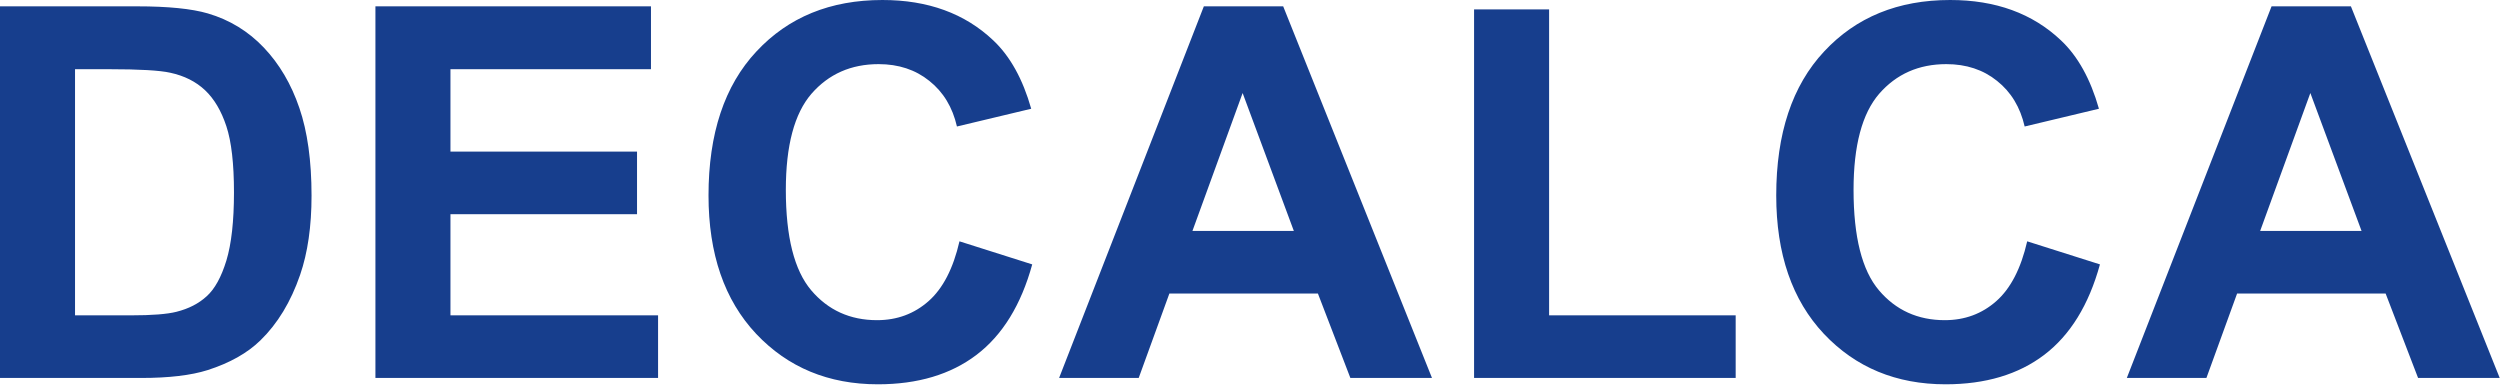 <svg width="910" height="140" viewBox="0 0 910 140" fill="none" xmlns="http://www.w3.org/2000/svg">
<path d="M2.68221e-07 2.307H49.919C61.176 2.307 69.758 3.168 75.663 4.89C83.598 7.228 90.396 11.38 96.055 17.347C101.714 23.314 106.02 30.634 108.973 39.308C111.926 47.92 113.402 58.562 113.402 71.234C113.402 82.368 112.018 91.964 109.25 100.023C105.867 109.865 101.038 117.831 94.763 123.921C90.027 128.535 83.629 132.133 75.571 134.717C69.542 136.624 61.484 137.578 51.395 137.578H2.68221e-07V2.307ZM27.312 25.19V114.786H47.705C55.332 114.786 60.838 114.356 64.221 113.495C68.65 112.387 72.311 110.511 75.202 107.866C78.154 105.221 80.553 100.884 82.399 94.856C84.244 88.766 85.167 80.492 85.167 70.034C85.167 59.577 84.244 51.549 82.399 45.952C80.553 40.354 77.97 35.986 74.648 32.849C71.326 29.712 67.112 27.589 62.007 26.482C58.193 25.621 50.719 25.19 39.585 25.19H27.312ZM136.655 137.578V2.307H236.954V25.19H163.967V55.179H231.879V77.97H163.967V114.786H239.538V137.578H136.655ZM349.249 87.843L375.731 96.24C371.671 111.003 364.905 121.984 355.432 129.181C346.02 136.316 334.055 139.884 319.538 139.884C301.576 139.884 286.812 133.764 275.247 121.522C263.683 109.219 257.9 92.426 257.9 71.142C257.9 48.627 263.713 31.157 275.34 18.731C286.966 6.244 302.252 2.03922e-05 321.199 2.03922e-05C337.746 2.03922e-05 351.187 4.89 361.522 14.671C367.673 20.454 372.287 28.758 375.362 39.585L348.327 46.044C346.727 39.031 343.375 33.495 338.269 29.435C333.225 25.375 327.073 23.345 319.815 23.345C309.788 23.345 301.637 26.943 295.363 34.141C289.15 41.338 286.043 52.995 286.043 69.112C286.043 86.213 289.119 98.393 295.27 105.651C301.422 112.91 309.419 116.54 319.261 116.54C326.52 116.54 332.763 114.233 337.992 109.619C343.221 105.006 346.973 97.747 349.249 87.843ZM521.244 137.578H491.533L479.722 106.851H425.651L414.486 137.578H385.512L438.2 2.307H467.081L521.244 137.578ZM470.956 84.06L452.317 33.864L434.047 84.06H470.956ZM536.561 137.578V3.414H563.874V114.786H631.786V137.578H536.561ZM737.899 87.843L764.381 96.24C760.321 111.003 753.554 121.984 744.081 129.181C734.669 136.316 722.705 139.884 708.187 139.884C690.225 139.884 675.462 133.764 663.897 121.522C652.332 109.219 646.55 92.426 646.55 71.142C646.55 48.627 652.363 31.157 663.989 18.731C675.615 6.244 690.902 2.03922e-05 709.848 2.03922e-05C726.396 2.03922e-05 739.837 4.89 750.171 14.671C756.323 20.454 760.936 28.758 764.012 39.585L736.976 46.044C735.377 39.031 732.024 33.495 726.919 29.435C721.874 25.375 715.723 23.345 708.464 23.345C698.437 23.345 690.287 26.943 684.012 34.141C677.799 41.338 674.693 52.995 674.693 69.112C674.693 86.213 677.768 98.393 683.92 105.651C690.071 112.91 698.068 116.54 707.91 116.54C715.169 116.54 721.413 114.233 726.642 109.619C731.87 105.006 735.623 97.747 737.899 87.843ZM909.894 137.578H880.182L868.371 106.851H814.3L803.135 137.578H774.162L826.849 2.307H855.73L909.894 137.578ZM859.606 84.06L840.967 33.864L822.697 84.06H859.606Z" fill="#173E8D"/>
</svg>
